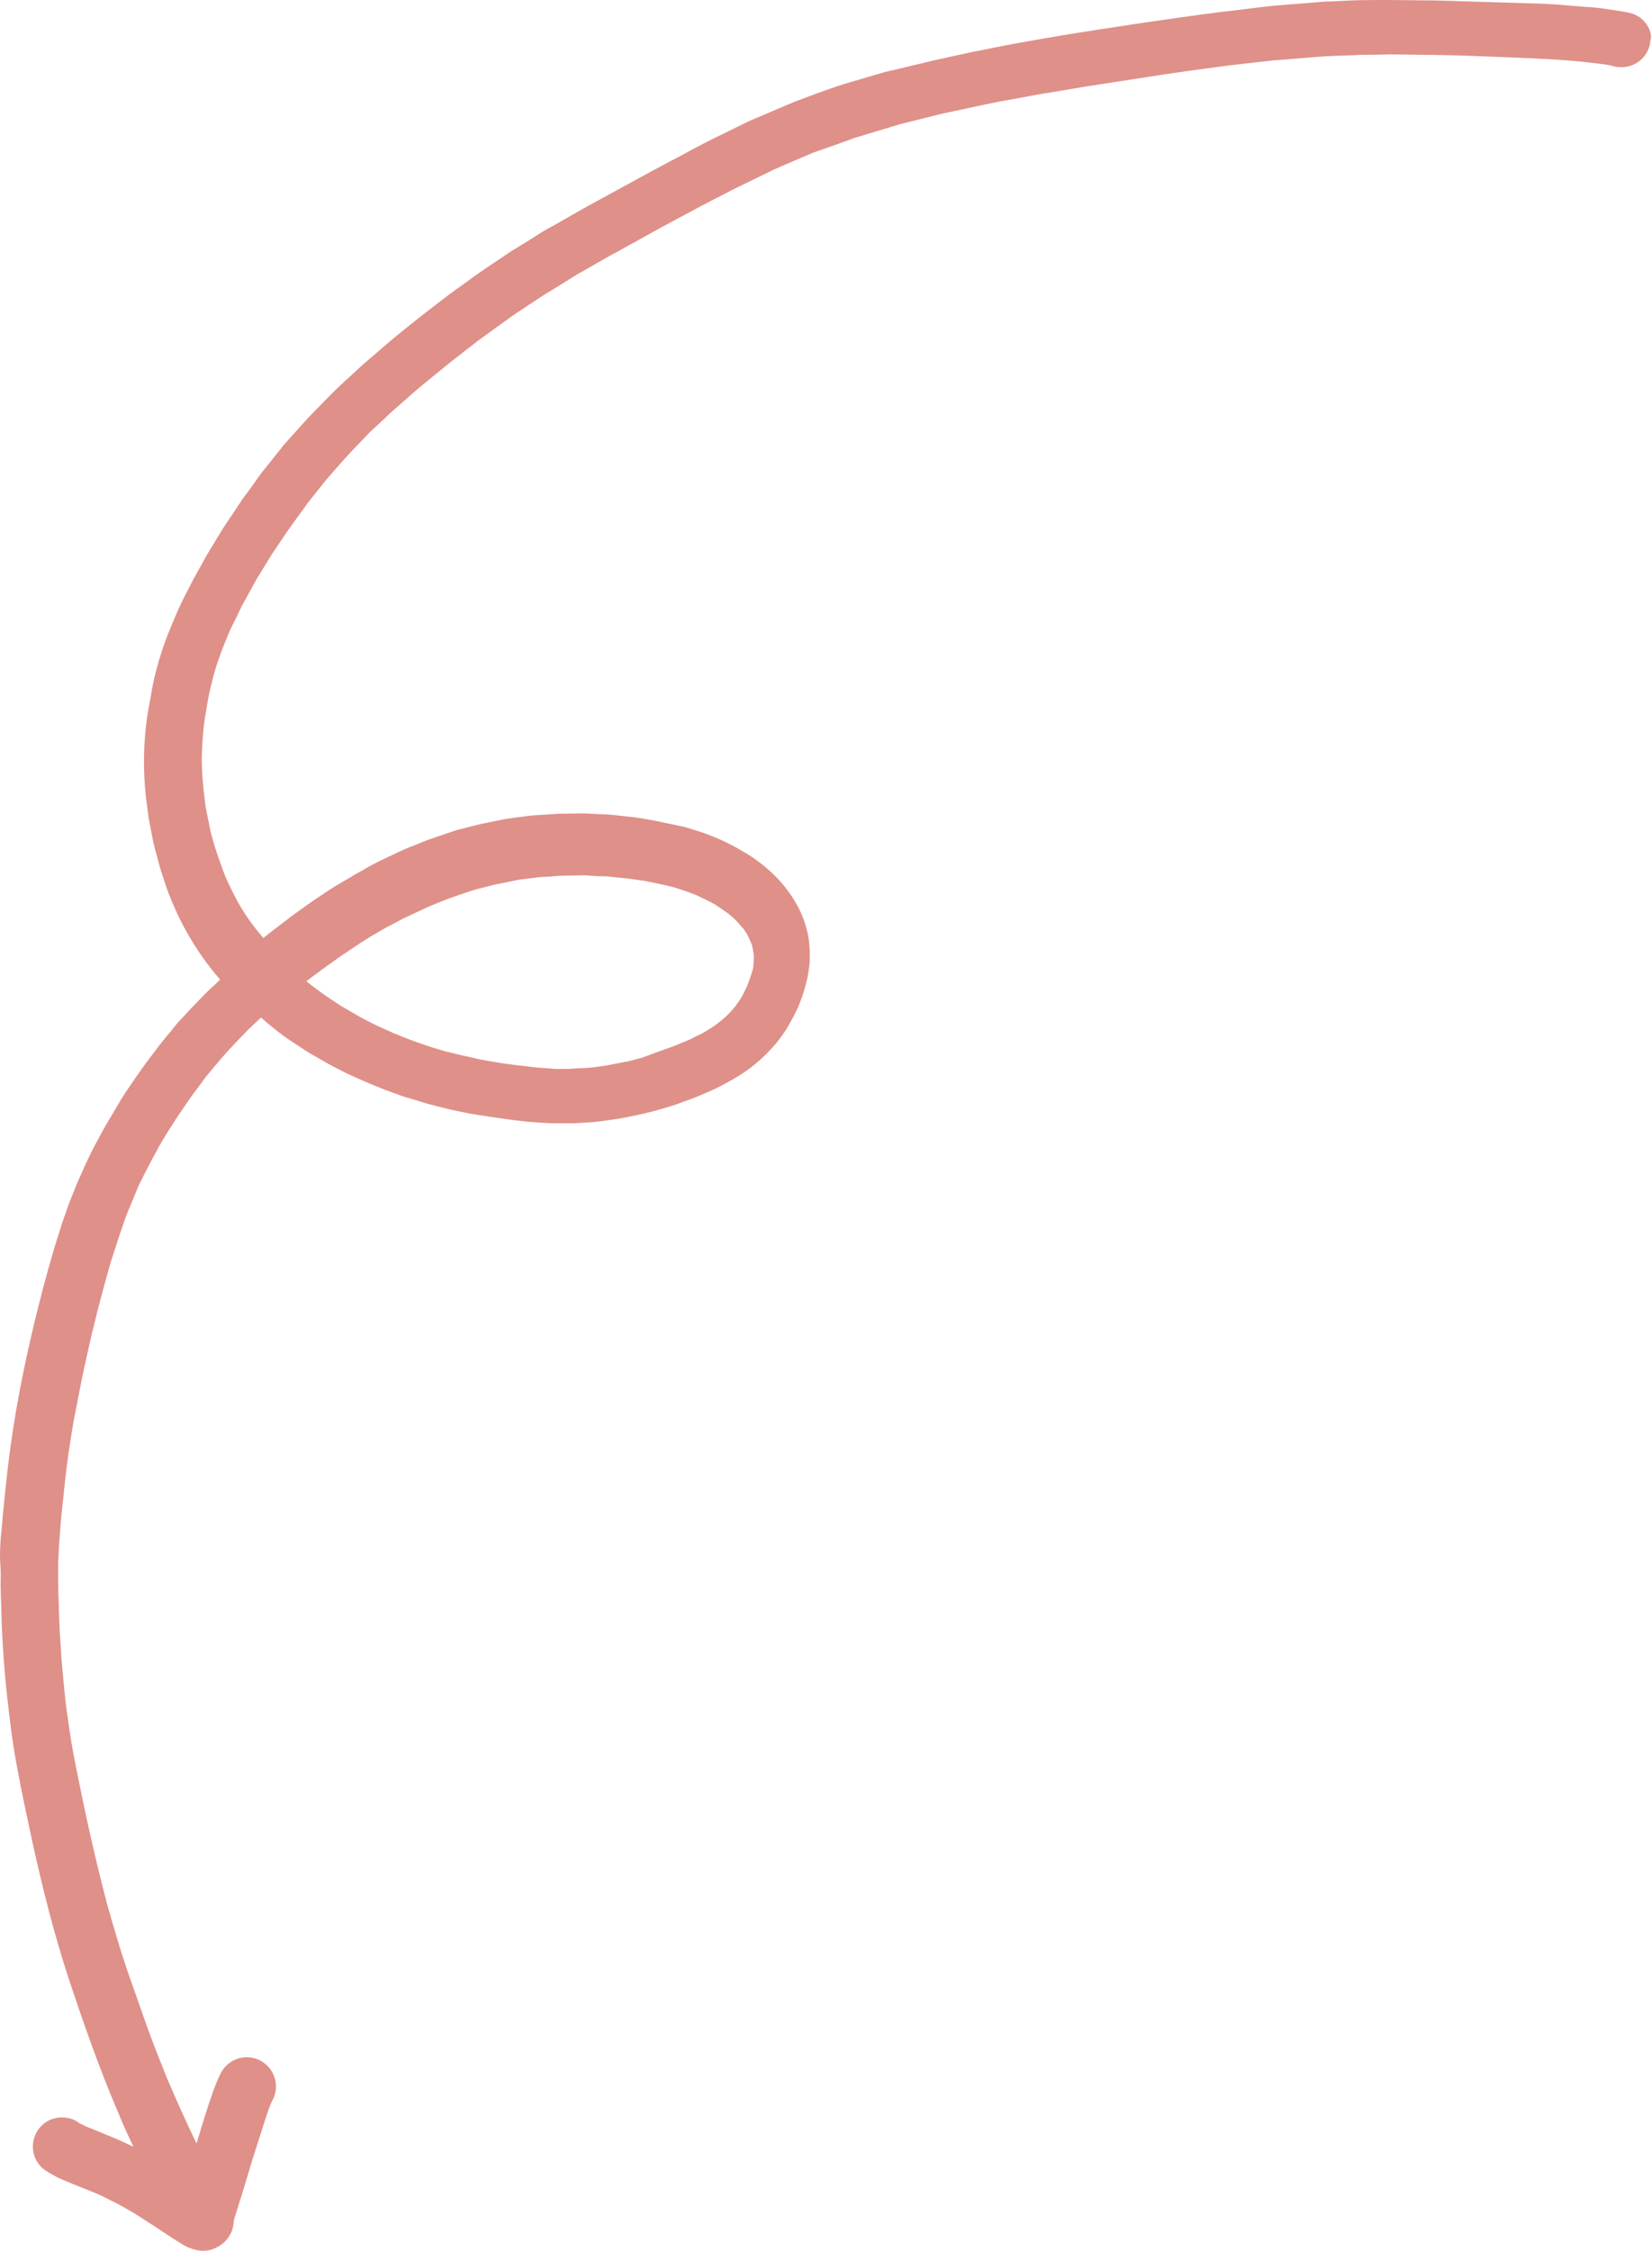<?xml version="1.0" encoding="UTF-8" standalone="no"?><svg xmlns="http://www.w3.org/2000/svg" xmlns:xlink="http://www.w3.org/1999/xlink" fill="#000000" height="599.9" preserveAspectRatio="xMidYMid meet" version="1" viewBox="-0.2 0.1 440.5 599.9" width="440.5" zoomAndPan="magnify"><g id="change1_1"><path d="M438.4,6c-1.1-1.3-2.6-2.2-4.3-2.5l0,0l-0.4-0.1c-0.5-0.1-1.1-0.2-1.6-0.3c-1.3-0.2-2.6-0.4-4-0.6 c-2-0.3-4-0.5-6-0.6c-2.4-0.2-4.8-0.4-7.3-0.6C412.6,1.2,410.3,1,408,1c-6.5-0.2-13-0.4-19.6-0.6c-2.8-0.1-5.7-0.2-8.5-0.2 c-3.3,0-6.6-0.1-10-0.1c-3.1,0-6.2,0-9.3,0.1l-6.4,0.3c-1.1,0-2.2,0.1-3.3,0.2l-11.2,0.9c-1,0.1-1.9,0.2-2.8,0.3l-6.5,0.8 c-6.1,0.7-12.2,1.5-18.3,2.4c-6.5,0.9-13,1.9-19.5,2.9s-13.2,2.1-19.8,3.3c-3.3,0.6-6.6,1.2-9.9,1.9c-2.7,0.5-5.5,1.1-8.2,1.7 s-5.6,1.2-8.4,1.9l-6.7,1.6c-1.4,0.4-2.8,0.6-4.2,1c-3.4,1-6.8,2-10.2,3c-2.7,0.8-5.3,1.8-7.9,2.7l-5.3,2c-1,0.4-1.9,0.8-2.9,1.2 l-6.3,2.7c-1.1,0.5-2.3,0.9-3.5,1.5l-9.6,4.7c-2.6,1.3-5.1,2.6-7.6,4c-5.4,2.8-10.7,5.7-16,8.6l-9.7,5.3l-0.5,0.3l-0.4,0.2l-8.4,4.8 c-0.2,0.1-0.5,0.2-0.7,0.4l0.3-0.2l-0.2,0.1l-0.1,0.1h-0.1l0,0c-1.8,1-3.5,2.1-5.2,3.2c-1.7,1.1-3.3,2-4.9,3l-7.3,4.9 c-1.3,0.9-2.6,1.8-3.8,2.7c-2.7,1.9-5.3,3.8-7.9,5.8s-5.2,4-7.7,6s-5.1,4.1-7.5,6.2L97,96.9c-0.8,0.7-1.6,1.4-2.3,2.1 c-2.5,2.3-5.1,4.6-7.5,7.1s-4.6,4.6-6.8,7.1l-4.4,4.9c-0.8,0.8-1.4,1.8-2.2,2.7l-3.6,4.5c-1,1.2-1.8,2.4-2.7,3.7c-0.7,1-1.5,2-2.2,3 c-0.3,0.4-0.6,0.8-0.9,1.2l-2.7,4.1c-0.8,1.1-1.5,2.3-2.3,3.4l-3.1,5.1c-0.7,1.2-1.5,2.4-2.1,3.6l-3,5.4c-0.6,1.2-1.2,2.4-1.8,3.5 c-0.8,1.6-1.6,3.2-2.3,4.8s-1.4,3.3-2.1,5c-1.1,2.6-2,5.3-2.8,8c-0.9,3-1.6,6-2.1,9c-0.3,1.9-0.7,3.7-1,5.6 c-1.1,7.5-1.2,15.1-0.3,22.6c0.2,1.2,0.3,2.5,0.5,3.7c0.1,0.6,0.1,1.3,0.3,2c0.3,1.7,0.7,3.5,1,5.2c0.3,1.4,0.7,2.9,1.1,4.3 s0.7,2.8,1.2,4.2c0.6,1.9,1.2,3.8,1.9,5.6c1.4,3.6,3,7.1,4.9,10.4c2.5,4.5,5.5,8.7,8.8,12.5c-1.1,1.1-2.3,2.1-3.4,3.2l-3.9,4 c-1,1-1.8,2-2.8,3s-2,2.2-2.9,3.4c-1.1,1.3-2.2,2.6-3.2,3.9l-3.4,4.5c-0.9,1.2-1.8,2.5-2.7,3.8s-1.6,2.3-2.4,3.5s-1.5,2.2-2.1,3.3 l-2.9,4.9c-1,1.6-1.8,3.2-2.7,4.8c-1.4,2.5-2.6,5-3.8,7.6c-0.7,1.7-1.5,3.3-2.2,5c-0.6,1.5-1.2,3-1.8,4.5c-0.6,1.7-1.2,3.4-1.8,5.1 c-0.5,1.5-0.9,2.9-1.4,4.4c-0.9,2.8-1.7,5.7-2.5,8.5c-3.4,12.3-6.3,24.8-8.5,37.4c-1.1,6.5-2,13-2.7,19.6c-0.3,2.9-0.6,5.9-0.9,8.8 c-0.1,1.9-0.3,3.7-0.5,5.6c-0.1,1.6-0.2,3.2-0.2,4.8S0,418.1,0,419.7c0,1.4-0.1,2.9,0,4.3c0.1,3.3,0.2,6.6,0.3,10 c0.3,6.1,0.7,12.2,1.4,18.2c0.7,6.4,1.5,12.9,2.7,19.2c1.2,6.5,2.6,13,4,19.5c2.7,12.2,5.7,24.3,9.6,36.2c4,12.1,8.2,24.1,13.2,35.8 c1.3,3.2,2.7,6.3,4.2,9.4l0,0c-1.7-0.8-3.3-1.6-5-2.3c-2.6-1.1-5.2-2.1-7.8-3.2c-0.6-0.3-1.2-0.6-1.8-0.9l-0.1-0.1 c-0.8-0.6-1.8-1-2.8-1.2c-1-0.2-2.1-0.2-3.1,0c-4.2,0.8-6.9,4.9-6.1,9.1c0,0,0,0,0,0c0.4,2,1.5,3.7,3.2,4.9c1.1,0.7,2.2,1.3,3.3,1.9 c1.2,0.5,2.3,1,3.5,1.5c2,0.8,4,1.6,6,2.4s3.7,1.7,5.5,2.6c1,0.5,1.9,1,2.8,1.5l2.6,1.5c2.6,1.7,5.2,3.3,7.7,5c1.6,1,3.1,2.1,4.7,3 c1.6,1.1,3.5,1.8,5.4,2h0.6c0.8,0,1.7-0.1,2.5-0.4c0.7-0.3,1.4-0.6,2.1-1.1c2.1-1.4,3.4-3.7,3.5-6.2c0-0.2,0.1-0.4,0.1-0.6 c0.1-0.4,0.3-0.9,0.4-1.3c1.6-5,3.1-10,4.6-15c0.8-2.5,1.6-5,2.4-7.5s1.5-4.8,2.4-7.1c0.2-0.3,0.3-0.7,0.5-1c2-3.8,0.5-8.5-3.3-10.5 c-3.8-2-8.5-0.5-10.5,3.3c-0.8,1.6-1.5,3.3-2.1,5c-1.6,4.5-3,9.2-4.4,13.8c-2.8-5.8-5.5-11.8-8-17.7c-1.5-3.8-3-7.5-4.4-11.3 s-2.8-7.9-4.2-11.8s-2.7-7.7-3.9-11.6s-2.3-7.7-3.4-11.6c-2.2-8.4-4.2-16.9-6-25.4c-1-4.8-2-9.6-2.9-14.4c-0.8-4-1.3-8.1-1.9-12.2 c-0.4-3.2-0.7-6.5-1-9.7s-0.5-6.4-0.7-9.6c-0.2-3.4-0.3-6.8-0.4-10.3c0-1.4-0.1-2.9-0.1-4.3v-4.5c0.1-2.4,0.2-4.7,0.4-7.1 c0.2-2.7,0.4-5.4,0.7-8c0.5-4.9,1-9.8,1.7-14.7c0.6-3.8,1.1-7.5,1.9-11.2c0.8-4,1.5-8,2.4-12s1.7-7.8,2.7-11.7 c0.9-3.7,1.9-7.4,2.9-11.1c0.5-1.6,0.9-3.3,1.4-4.9c0.6-1.9,1.2-3.7,1.8-5.6s1.2-3.5,1.8-5.3s1.3-3.3,2-5l1.6-3.9 c0.5-1.2,1.2-2.3,1.7-3.5c1.2-2.3,2.4-4.6,3.7-6.9l-0.4,0.6c1-1.7,2-3.5,3.1-5.2c0.6-0.9,1.2-1.9,1.8-2.8s1-1.6,1.6-2.4 c1.1-1.6,2.2-3.3,3.4-4.9s2.2-2.9,3.2-4.3c1-1.2,2-2.4,3-3.6c0.9-1.1,1.8-2.1,2.7-3.1c1.8-2,3.8-4,5.7-6c1.1-1,2.2-2.1,3.3-3.1 l0.8,0.7c1.1,1,2.3,1.9,3.4,2.8s2.6,2,4,2.9l4.1,2.7c0.8,0.5,1.7,1,2.6,1.5l2.6,1.5c1.2,0.7,2.5,1.3,3.8,2s2.8,1.4,4.2,2 s2.9,1.3,4.4,1.9s3.2,1.3,4.9,1.9s3.1,1.2,4.7,1.6l4.6,1.4c1.8,0.5,3.7,1,5.5,1.4c1.5,0.4,3.1,0.7,4.6,1c1.3,0.3,2.6,0.5,3.9,0.7 c3.2,0.5,6.5,1,9.7,1.4c1.6,0.2,3.3,0.4,4.9,0.5c1.9,0.1,3.7,0.3,5.6,0.3h2.8c0.7,0,1.5,0,2.2,0l4.9-0.3c1.6-0.1,3.3-0.4,4.9-0.6 s3.2-0.5,4.8-0.8c3.1-0.6,6.1-1.3,9.1-2.2c1.6-0.5,3.2-0.9,4.7-1.5s3.2-1.1,4.8-1.8s3.1-1.3,4.6-2c2.2-1.1,4.4-2.3,6.5-3.6 c3.4-2.1,6.5-4.8,9.1-7.8c1.2-1.3,2.2-2.7,3.2-4.2c1.1-1.8,2.1-3.6,3-5.5c1-2.2,1.8-4.5,2.4-6.8c0.2-1,0.5-1.9,0.6-2.9 c0.2-1,0.3-2,0.4-2.9c0.1-2,0-3.9-0.2-5.9c-0.3-2-0.8-3.9-1.5-5.8c-1.5-3.9-3.9-7.5-6.8-10.6c-2.9-3-6.1-5.5-9.7-7.5 c-3.7-2.2-7.6-3.9-11.6-5.2c-1.7-0.5-3.3-1.1-5-1.4l-2.4-0.5c-1.4-0.3-2.9-0.6-4.3-0.9c-1.9-0.3-3.7-0.7-5.6-0.9l-5.4-0.6 c-1.2-0.1-2.5-0.2-3.8-0.2c-1.7-0.1-3.4-0.2-5-0.2l-5.7,0.1c-0.5,0-1.1,0.1-1.6,0.1l-3.3,0.2c-1.4,0.1-2.8,0.2-4.2,0.4l-3.7,0.5 c-0.5,0.1-0.9,0.1-1.4,0.2l-5.4,1.1c-1.5,0.3-3,0.7-4.6,1.1c-1.3,0.4-2.7,0.6-4,1.1l-5.6,1.9c-1.2,0.4-2.4,0.9-3.6,1.4 c-1.5,0.6-3.1,1.2-4.6,1.9l-5.3,2.5c-1.4,0.7-2.8,1.4-4.1,2.2s-2.5,1.3-3.7,2.1l-4.9,2.9c-1.3,0.8-2.6,1.7-3.8,2.5 c-2.6,1.7-5,3.5-7.5,5.3c-1.6,1.2-3.1,2.4-4.7,3.6c-0.9,0.7-1.8,1.4-2.7,2.1l0,0c-1-1.2-2-2.4-2.9-3.6c-1.4-1.9-2.7-3.9-3.9-6 c-1.2-2.3-2.4-4.6-3.4-7c-1-2.5-1.8-5.1-2.7-7.6l-0.7-2.5c-0.2-0.8-0.5-1.6-0.6-2.4c-0.4-2-0.8-4-1.2-6c-0.2-1.4-0.3-2.8-0.5-4.2 c-0.3-2.9-0.5-5.8-0.5-8.7c0.1-3.5,0.3-7,0.8-10.4c0.3-1.6,0.5-3.2,0.8-4.8c0.4-2.3,1-4.6,1.6-7c0.6-2.1,1.3-4.1,2-6.1l0.8-2 c0.5-1.3,1.1-2.6,1.6-3.9l1.8-3.6c0.5-1,0.9-2,1.4-2.9l3.8-6.9l3.3-5.4c1-1.7,2.2-3.3,3.3-5s2.1-3.1,3.2-4.6l3.9-5.4l4.3-5.4 c1.2-1.5,2.5-2.9,3.8-4.4s2.5-2.8,3.8-4.2l4.8-5l3.6-3.3c0.9-0.9,1.8-1.8,2.8-2.6c2.4-2.1,4.7-4.2,7.1-6.2l4.9-4 c0.9-0.7,1.8-1.5,2.7-2.2l7.7-6l7.2-5.2c2-1.5,4.2-2.9,6.3-4.3l3.8-2.5c0.7-0.5,1.5-0.9,2.3-1.4l5-3.1c0.6-0.4,1.3-0.8,1.9-1.2l0,0 l0.4-0.2l1.6-0.9l3.3-1.9l3.5-2l0,0h0.1l0.1-0.1c0.2-0.1,0.4-0.2,0.6-0.3c4-2.2,8.1-4.5,12.1-6.7c5-2.7,10-5.4,15-8 c1.8-0.9,3.5-1.8,5.3-2.7l9-4.4c1.8-0.9,3.6-1.6,5.4-2.4l6.3-2.7l6-2.1l3.9-1.4c0.6-0.2,1.1-0.5,1.7-0.6l11.6-3.5l6.4-1.6 c1.8-0.4,3.5-0.9,5.3-1.3l11.2-2.4c3.2-0.7,6.4-1.2,9.5-1.8c2.7-0.5,5.3-1,8-1.4c3-0.5,5.9-1,8.9-1.5c6.9-1.1,13.8-2.1,20.7-3.2 c6-0.9,12-1.7,18-2.5l11.5-1.3c1.3-0.1,2.6-0.2,3.9-0.3l7.3-0.6c3.6-0.3,7.2-0.4,10.8-0.5c1.3-0.1,2.7-0.1,4-0.1l5.5-0.1 c4.9,0.1,9.7,0.1,14.6,0.2s9.7,0.3,14.6,0.5c4.9,0.2,10,0.4,15,0.7c4.3,0.3,8.6,0.7,12.9,1.3c0.6,0.1,1.3,0.2,1.9,0.4 c0.6,0.2,1.2,0.3,1.8,0.3c4.3,0.3,8-2.9,8.3-7.2C440.3,9.5,439.7,7.5,438.4,6z M86.5,257.9l4.5-3.2c1.2-0.8,2.4-1.6,3.6-2.4 s2.6-1.7,3.9-2.5l4.1-2.4l2.9-1.5c0.9-0.5,1.8-1,2.7-1.4l6-2.8l4.7-1.9c1.3-0.5,2.6-0.9,4-1.4s2.9-1,4.4-1.4l4.3-1.1l3.5-0.7 c1-0.2,1.9-0.4,2.9-0.6l5.4-0.7l3.5-0.2c1-0.1,2-0.2,3-0.2l5.8-0.1l3.1,0.2c1,0.1,1.9,0,2.9,0.1l5.9,0.6l2.7,0.4 c0.8,0.1,1.6,0.2,2.5,0.4c2.2,0.5,4.5,0.9,6.7,1.5c2,0.6,4,1.3,6,2.1c1.7,0.8,3.4,1.6,5,2.5c1.2,0.8,2.4,1.6,3.5,2.4 c0.8,0.7,1.6,1.3,2.3,2.1c0.6,0.6,1.1,1.3,1.7,1.9c0.4,0.6,0.8,1.1,1.1,1.7s0.6,1.2,0.9,1.9c0.1,0.4,0.3,0.7,0.4,1.1 c0.1,0.6,0.2,1.1,0.3,1.7s0.1,1.1,0.1,1.6s-0.1,1.2-0.1,1.8s-0.3,1.5-0.5,2.2c-0.4,1.2-0.8,2.4-1.3,3.6c-0.5,1-1,2-1.5,2.9 c-0.5,0.8-1,1.5-1.6,2.3s-1.4,1.6-2.2,2.4s-1.7,1.5-2.6,2.2c-1.1,0.8-2.2,1.5-3.4,2.2c-0.6,0.4-1.3,0.7-2,1s-1.4,0.8-2.2,1.1 l-3.6,1.5l-2.2,0.8c-0.7,0.2-1.3,0.5-2,0.7L171,282l-1.9,0.5c-0.8,0.2-1.7,0.5-2.5,0.6l-5.2,1l-3.6,0.5c-1.1,0.1-2.1,0.2-3.2,0.2 s-2.2,0.2-3.3,0.2H148l-4.1-0.3c-1.2-0.1-2.4-0.2-3.6-0.4c-2.2-0.2-4.4-0.5-6.5-0.8l-4.2-0.7c-1.1-0.2-2.3-0.4-3.4-0.7 s-2.4-0.5-3.6-0.8l-4.1-1l-3.7-1.1c-1.2-0.4-2.3-0.8-3.5-1.2c-2.3-0.8-4.5-1.7-6.7-2.6l-4-1.8c-1.1-0.5-2.2-1.1-3.4-1.7 s-2.2-1.2-3.2-1.8l-3.3-1.9l-2.4-1.6c-0.7-0.5-1.4-0.9-2.1-1.4l-3.9-2.9l-0.8-0.7L86.5,257.9z" fill="#df9089"/></g></svg>